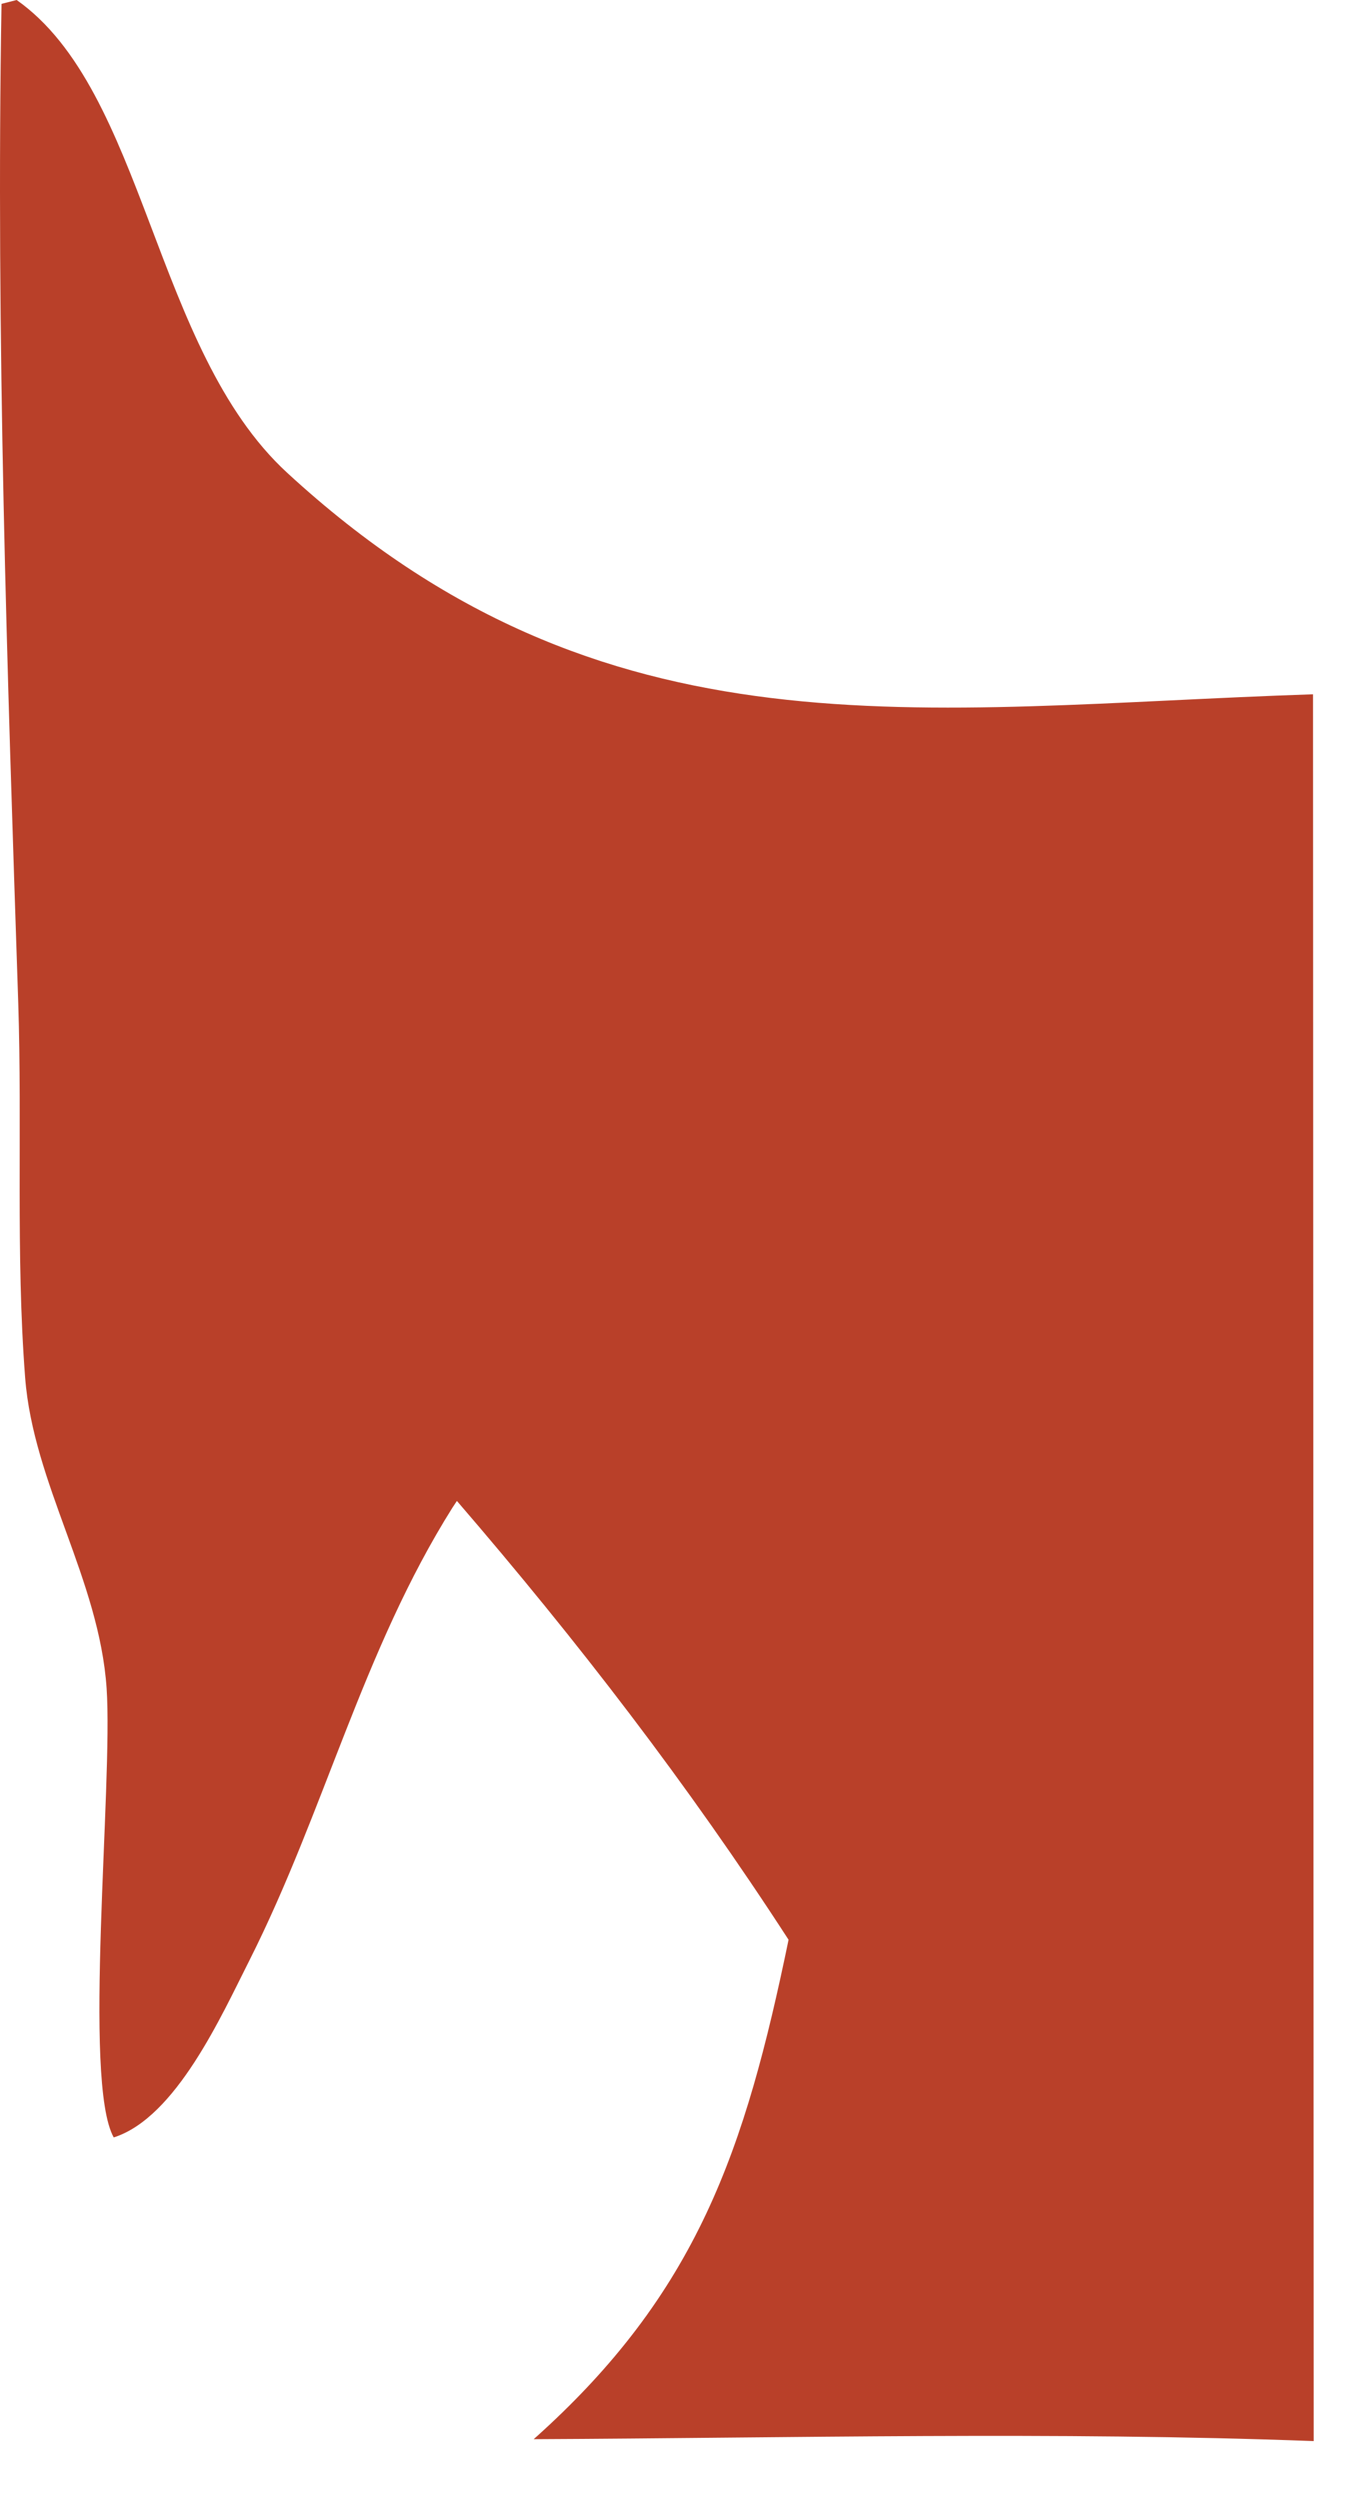 <?xml version="1.0" encoding="utf-8"?>
<svg xmlns="http://www.w3.org/2000/svg" fill="none" height="100%" overflow="visible" preserveAspectRatio="none" style="display: block;" viewBox="0 0 18 33" width="100%">
<path d="M6.034 19.811C6.014 19.841 5.995 19.87 5.975 19.9C4.792 21.781 4.289 23.899 3.297 25.869C2.926 26.601 2.326 27.95 1.502 28.212C1.089 27.475 1.494 23.565 1.408 22.284C1.31 20.846 0.44 19.586 0.332 18.183C0.207 16.556 0.294 14.875 0.241 13.238C0.095 8.825 -0.055 4.469 0.02 0.051L0.22 0C1.927 1.203 2.021 4.609 3.79 6.238C7.98 10.098 12.133 9.336 17.34 9.164L17.349 32.22C13.924 32.092 10.476 32.179 7.048 32.195C9.213 30.265 9.84 28.378 10.414 25.603C9.085 23.553 7.629 21.661 6.034 19.811Z" fill="#B94029" id="Vector"/>
</svg>